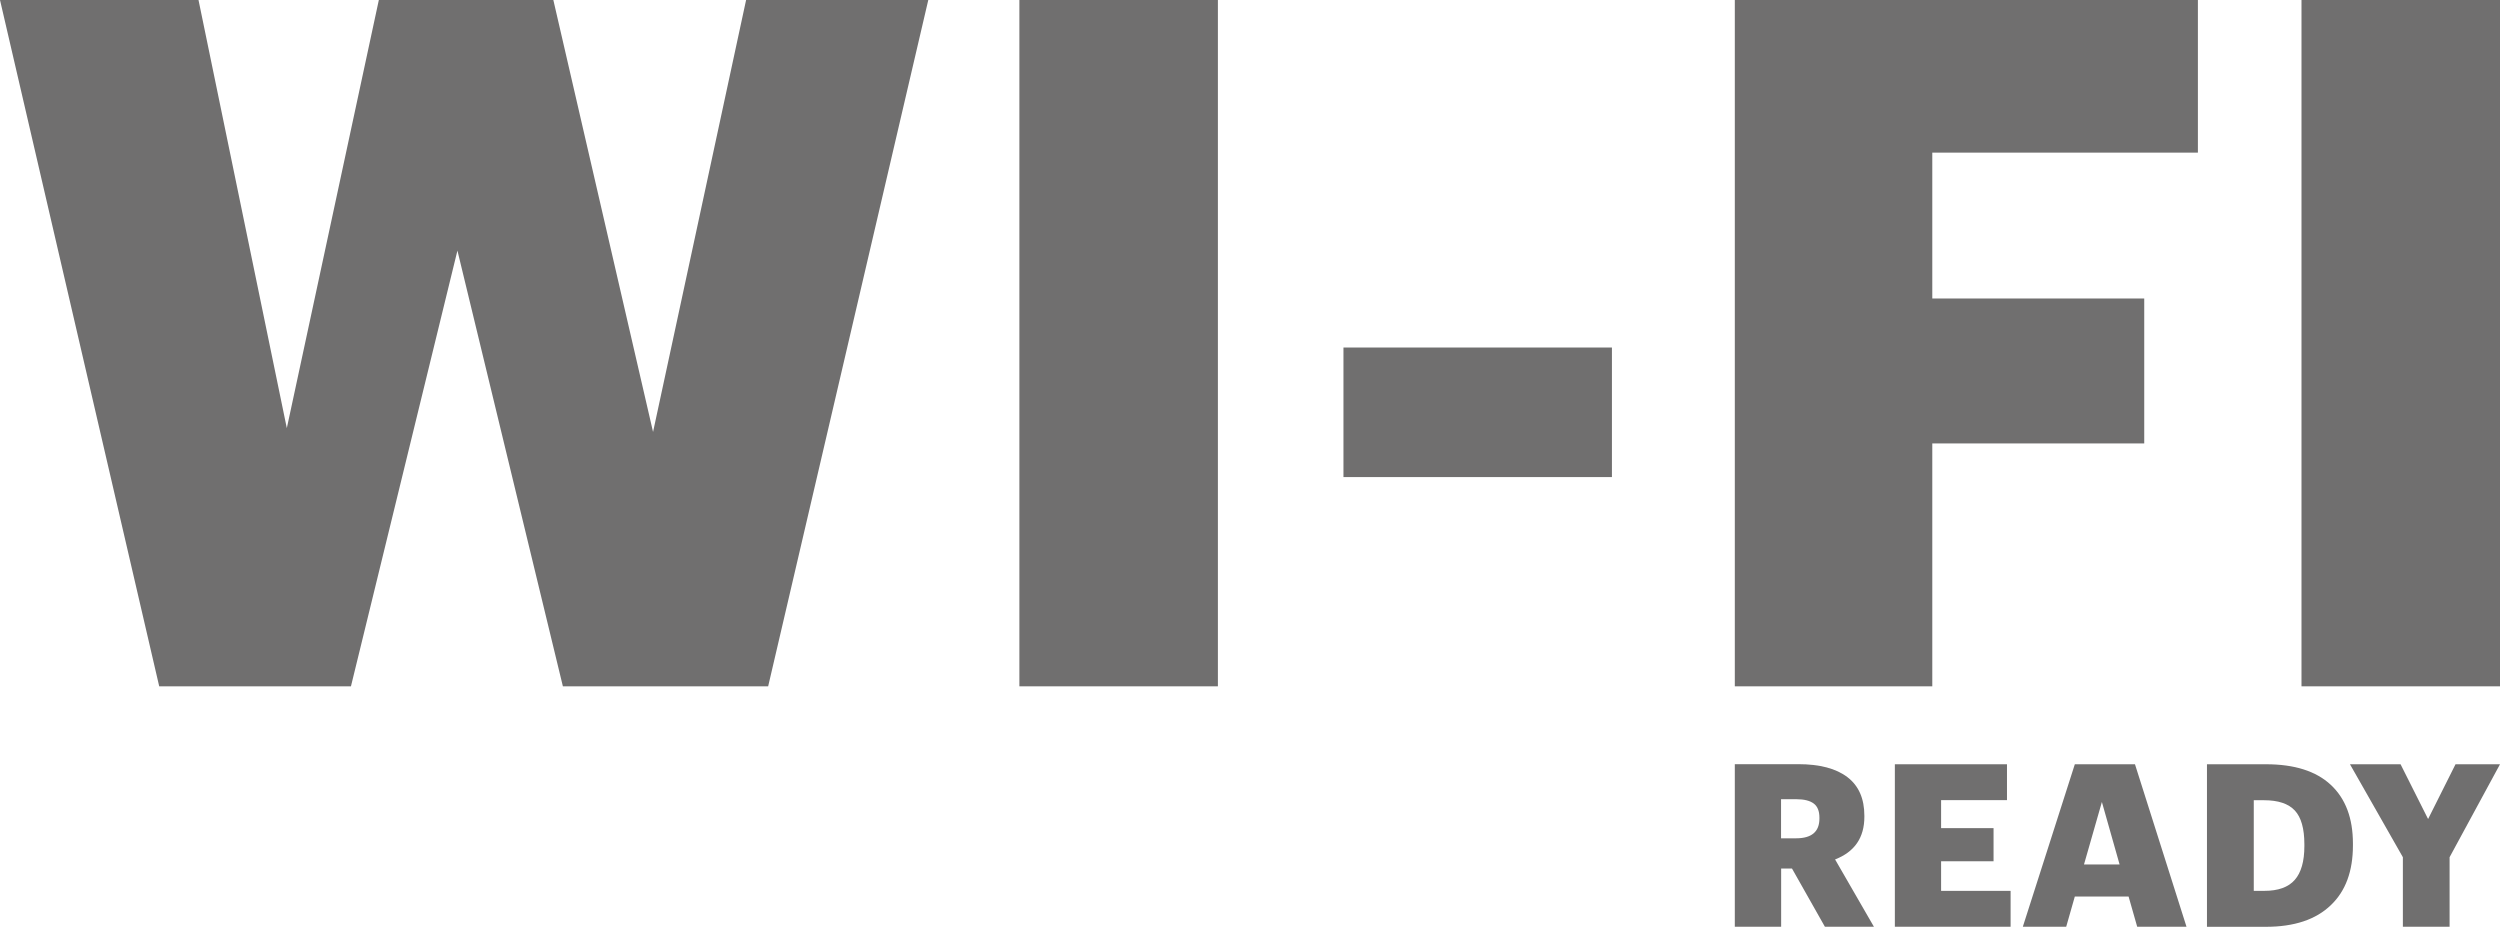 <?xml version="1.0" encoding="UTF-8"?>
<svg id="_Слой_2" data-name="Слой 2" xmlns="http://www.w3.org/2000/svg" viewBox="0 0 269.77 100">
  <defs>
    <style>
      .cls-1 {
        fill: #706f6f;
      }
    </style>
  </defs>
  <g id="_Слой_1-2" data-name="Слой 1">
    <g>
      <polygon class="cls-1" points="0 0 21.42 0 30.95 46.2 40.88 0 59.71 0 70.47 46.61 80.51 0 100.17 0 82.89 74.06 60.74 74.06 49.36 27.04 37.87 74.06 17.18 74.06 0 0"/>
      <rect class="cls-1" x="110" width="21.42" height="74.06"/>
      <rect class="cls-1" x="144.97" y="37.5" width="28.97" height="13.98"/>
      <polygon class="cls-1" points="187.2 0 237.17 0 237.17 16.47 208.51 16.47 208.51 32.21 231.38 32.21 231.38 47.85 208.51 47.85 208.51 74.06 187.2 74.06 187.2 0"/>
      <rect class="cls-1" x="248.35" width="21.42" height="74.06"/>
      <path class="cls-1" d="M193.81,90.46c1.68,0,2.52-.71,2.52-2.13v-.1c0-.7-.2-1.21-.61-1.52-.41-.31-1.04-.47-1.89-.47h-1.64v4.22h1.62Zm-6.62-8h6.86c2.32,0,4.08,.47,5.3,1.4,1.22,.93,1.83,2.32,1.83,4.17v.1c0,2.26-1.05,3.79-3.16,4.61l4.19,7.26h-5.29l-3.55-6.28h-1.17v6.28h-5v-17.53Z"/>
      <polygon class="cls-1" points="204.47 82.47 216.57 82.47 216.57 86.34 209.46 86.34 209.46 89.36 215.12 89.36 215.12 92.94 209.46 92.94 209.46 96.13 216.96 96.13 216.96 100 204.47 100 204.47 82.47"/>
      <path class="cls-1" d="M224.87,93.28h3.85l-1.91-6.74-1.93,6.74Zm-.98-10.81h6.49l5.56,17.53h-5.32l-.93-3.26h-5.8l-.93,3.26h-4.68l5.61-17.53Z"/>
      <path class="cls-1" d="M244.35,96.13c1.48,0,2.58-.39,3.27-1.18,.69-.78,1.04-2,1.04-3.65v-.2c0-1.68-.34-2.9-1.03-3.64-.69-.74-1.8-1.11-3.33-1.11h-1.1v9.78h1.15Zm-6.2-13.66h6.37c3.07,0,5.4,.74,6.99,2.22,1.59,1.48,2.39,3.59,2.39,6.34v.2c0,2.78-.79,4.92-2.37,6.43-1.62,1.57-3.96,2.35-7.03,2.35h-6.35v-17.53Z"/>
      <polygon class="cls-1" points="259.29 92.5 253.58 82.47 259.04 82.47 262.01 88.38 264.97 82.47 269.77 82.47 264.33 92.5 264.33 100 259.29 100 259.29 92.5"/>
    </g>
  </g>
</svg>
